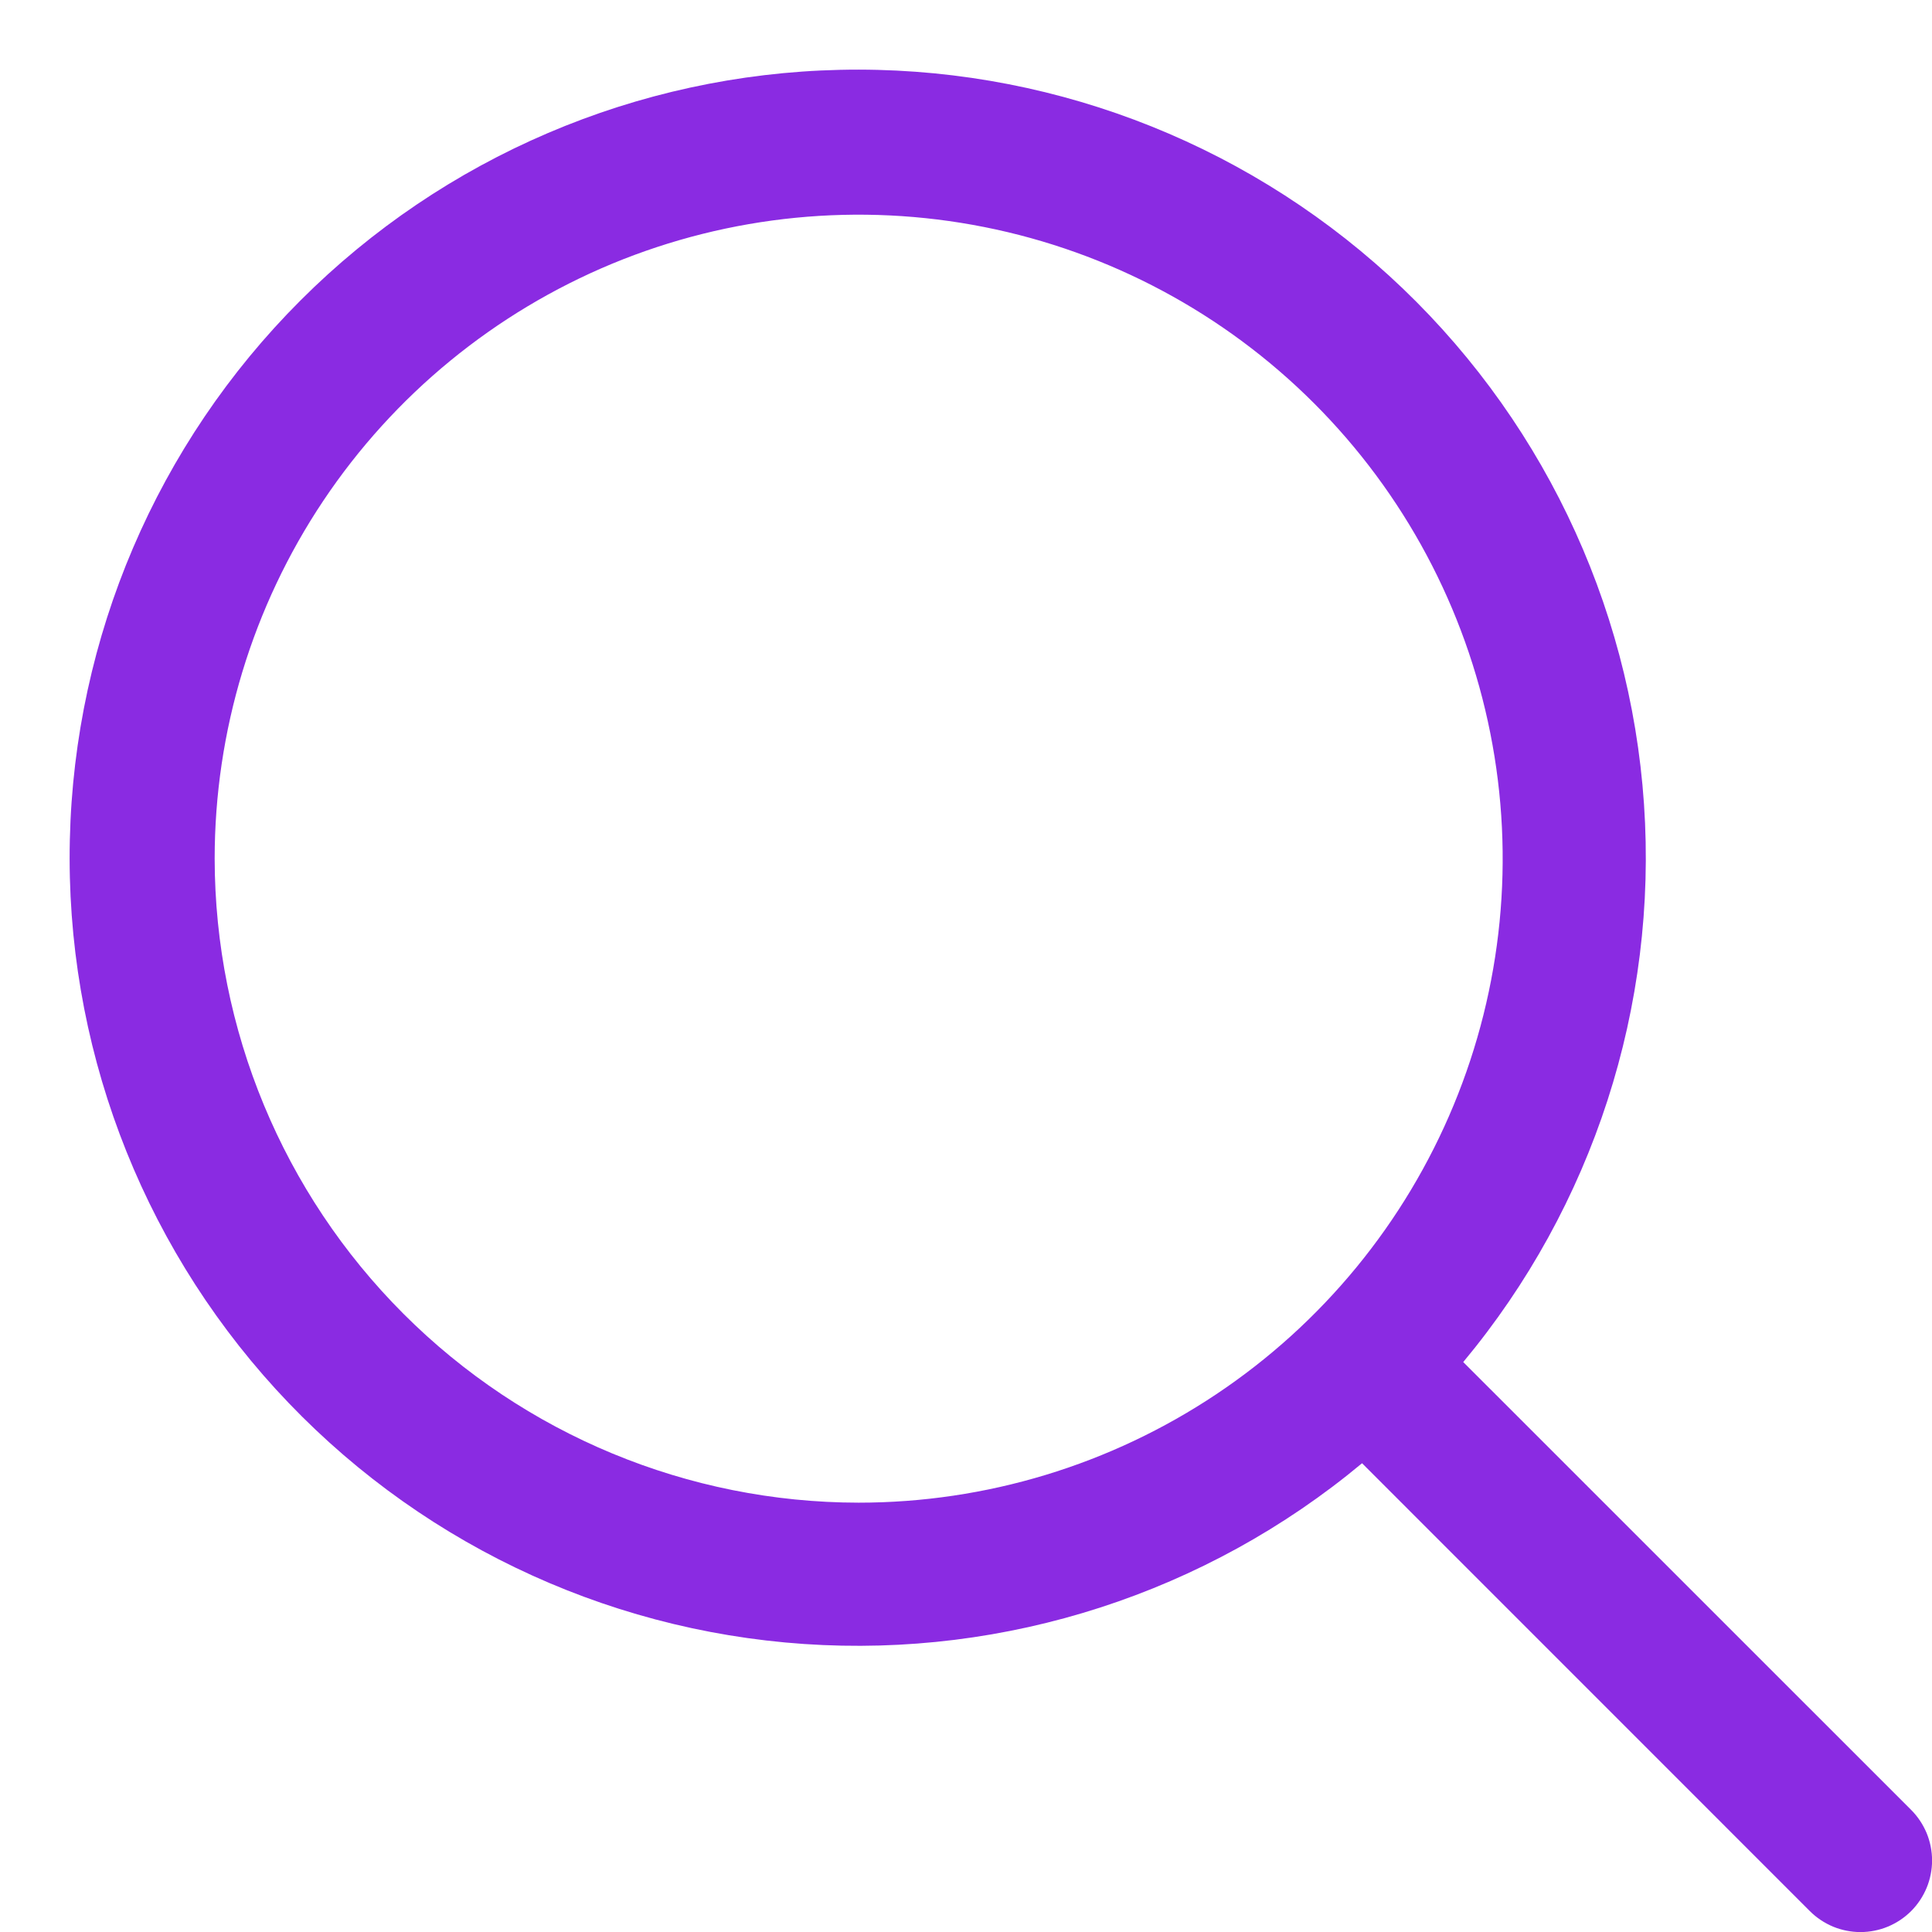 <svg width="27" height="27" viewBox="0 0 27 27" fill="none" xmlns="http://www.w3.org/2000/svg">
<g clip-path="url(#clip0_6215_180)">
<path d="M26.708 25.293L20.449 19.035C22.263 16.857 23.168 14.064 22.975 11.236C22.782 8.408 21.506 5.764 19.413 3.853C17.319 1.942 14.57 0.911 11.736 0.976C8.902 1.04 6.203 2.194 4.199 4.199C2.194 6.203 1.04 8.902 0.976 11.736C0.911 14.57 1.942 17.319 3.853 19.413C5.764 21.506 8.408 22.782 11.236 22.975C14.064 23.168 16.857 22.263 19.035 20.449L25.293 26.708C25.386 26.801 25.496 26.874 25.617 26.925C25.739 26.975 25.869 27.001 26 27.001C26.132 27.001 26.262 26.975 26.383 26.925C26.505 26.874 26.615 26.801 26.708 26.708C26.801 26.615 26.874 26.505 26.925 26.383C26.975 26.262 27.001 26.132 27.001 26C27.001 25.869 26.975 25.739 26.925 25.617C26.874 25.496 26.801 25.386 26.708 25.293ZM3 12C3 10.22 3.528 8.48 4.517 7C5.506 5.52 6.912 4.367 8.556 3.685C10.201 3.004 12.01 2.826 13.756 3.173C15.502 3.52 17.106 4.378 18.364 5.636C19.623 6.895 20.48 8.499 20.827 10.245C21.175 11.99 20.996 13.8 20.315 15.444C19.634 17.089 18.48 18.495 17 19.483C15.52 20.472 13.78 21 12 21C9.614 20.998 7.327 20.049 5.639 18.361C3.952 16.674 3.003 14.386 3 12Z" fill="#8A2BE2"/>
</g>
<defs>
<clipPath id="clip0_6215_180">
<rect width="27.001" height="27.001" fill="white"/>
</clipPath>
</defs>
</svg>
